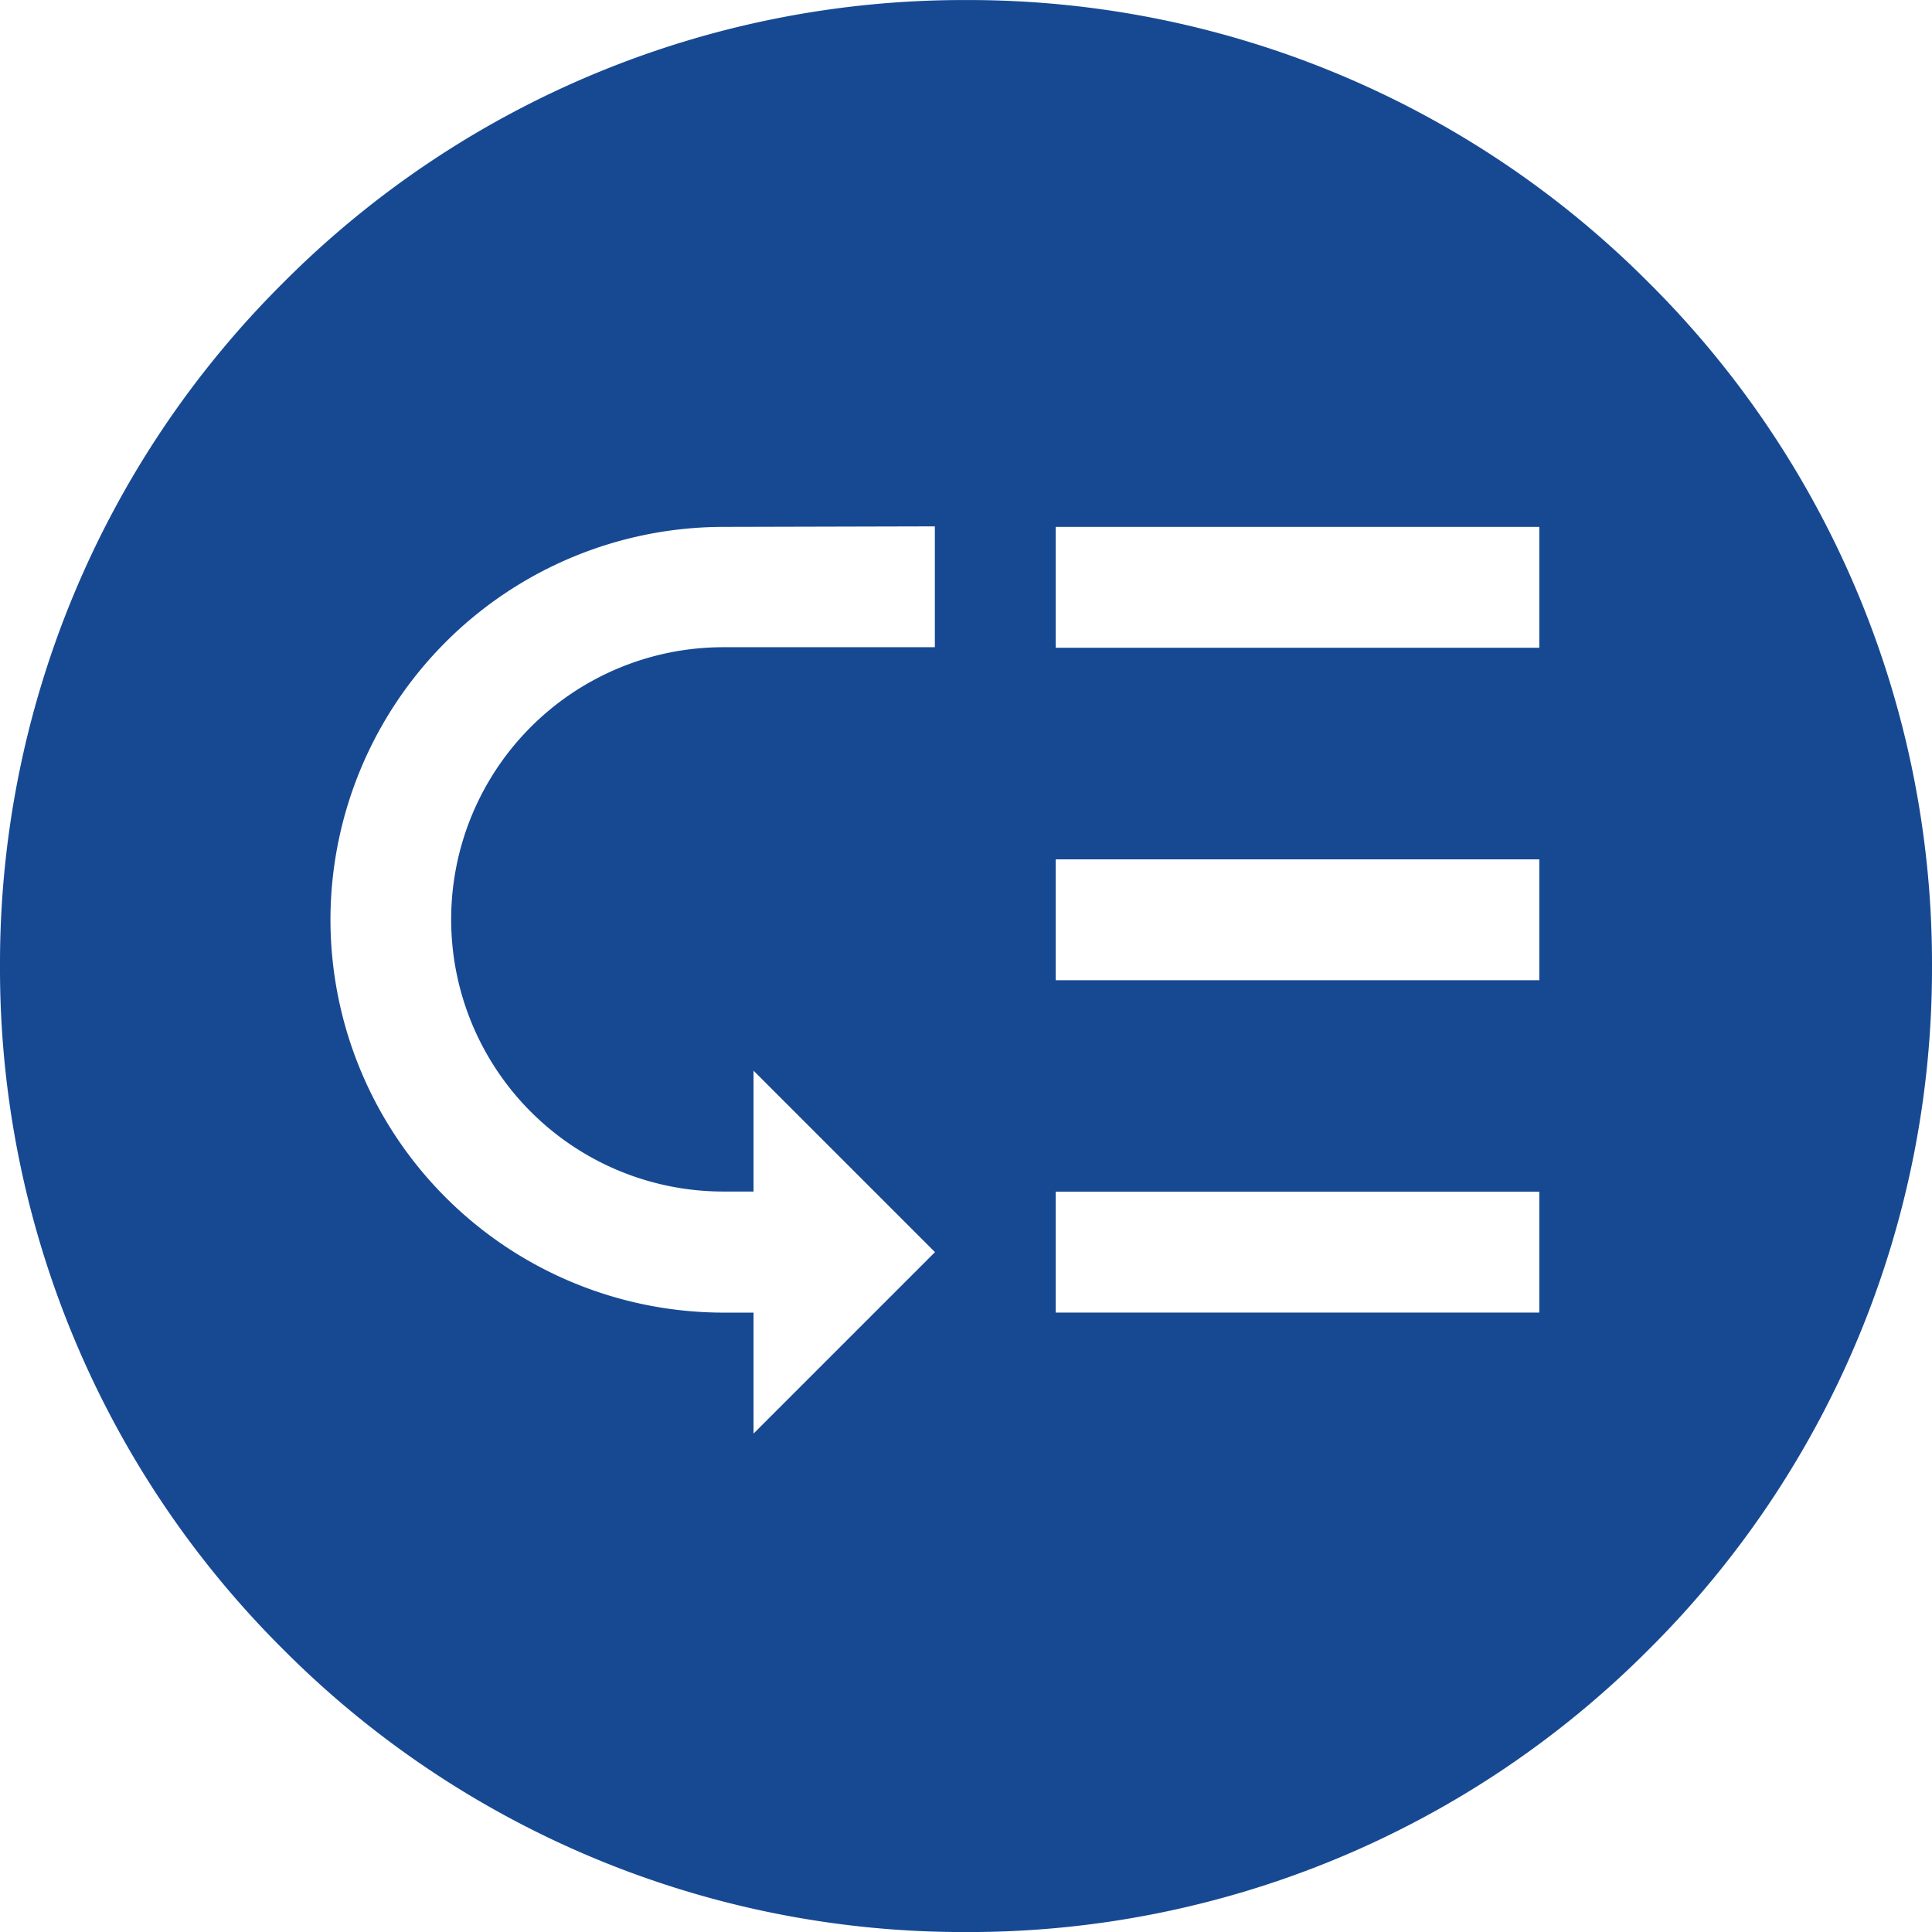 <svg xmlns="http://www.w3.org/2000/svg" width="40.463" height="40.464" viewBox="0 0 40.463 40.464"><g transform="translate(0 0)"><path d="M-4175.768-3106.293a20.1,20.1,0,0,1-14.306-5.925,20.1,20.1,0,0,1-5.926-14.306,20.1,20.1,0,0,1,5.926-14.306,20.1,20.1,0,0,1,14.306-5.926,20.1,20.1,0,0,1,14.306,5.926,20.1,20.1,0,0,1,5.925,14.306,20.1,20.1,0,0,1-5.925,14.306A20.1,20.1,0,0,1-4175.768-3106.293Zm-5.083-29.429a8.237,8.237,0,0,0-8.228,8.228,8.237,8.237,0,0,0,8.228,8.228h.633v2.533l3.8-3.8-3.8-3.8v2.531h-.633a5.7,5.7,0,0,1-5.7-5.7,5.7,5.7,0,0,1,5.7-5.7h4.43v-2.531Zm6.962,13.924v2.531h10.127v-2.531Zm0-6.961v2.531h10.127v-2.531Zm0-6.963v2.531h10.127v-2.531Z" transform="translate(4196 3146.757)" fill="#174993"></path></g></svg>